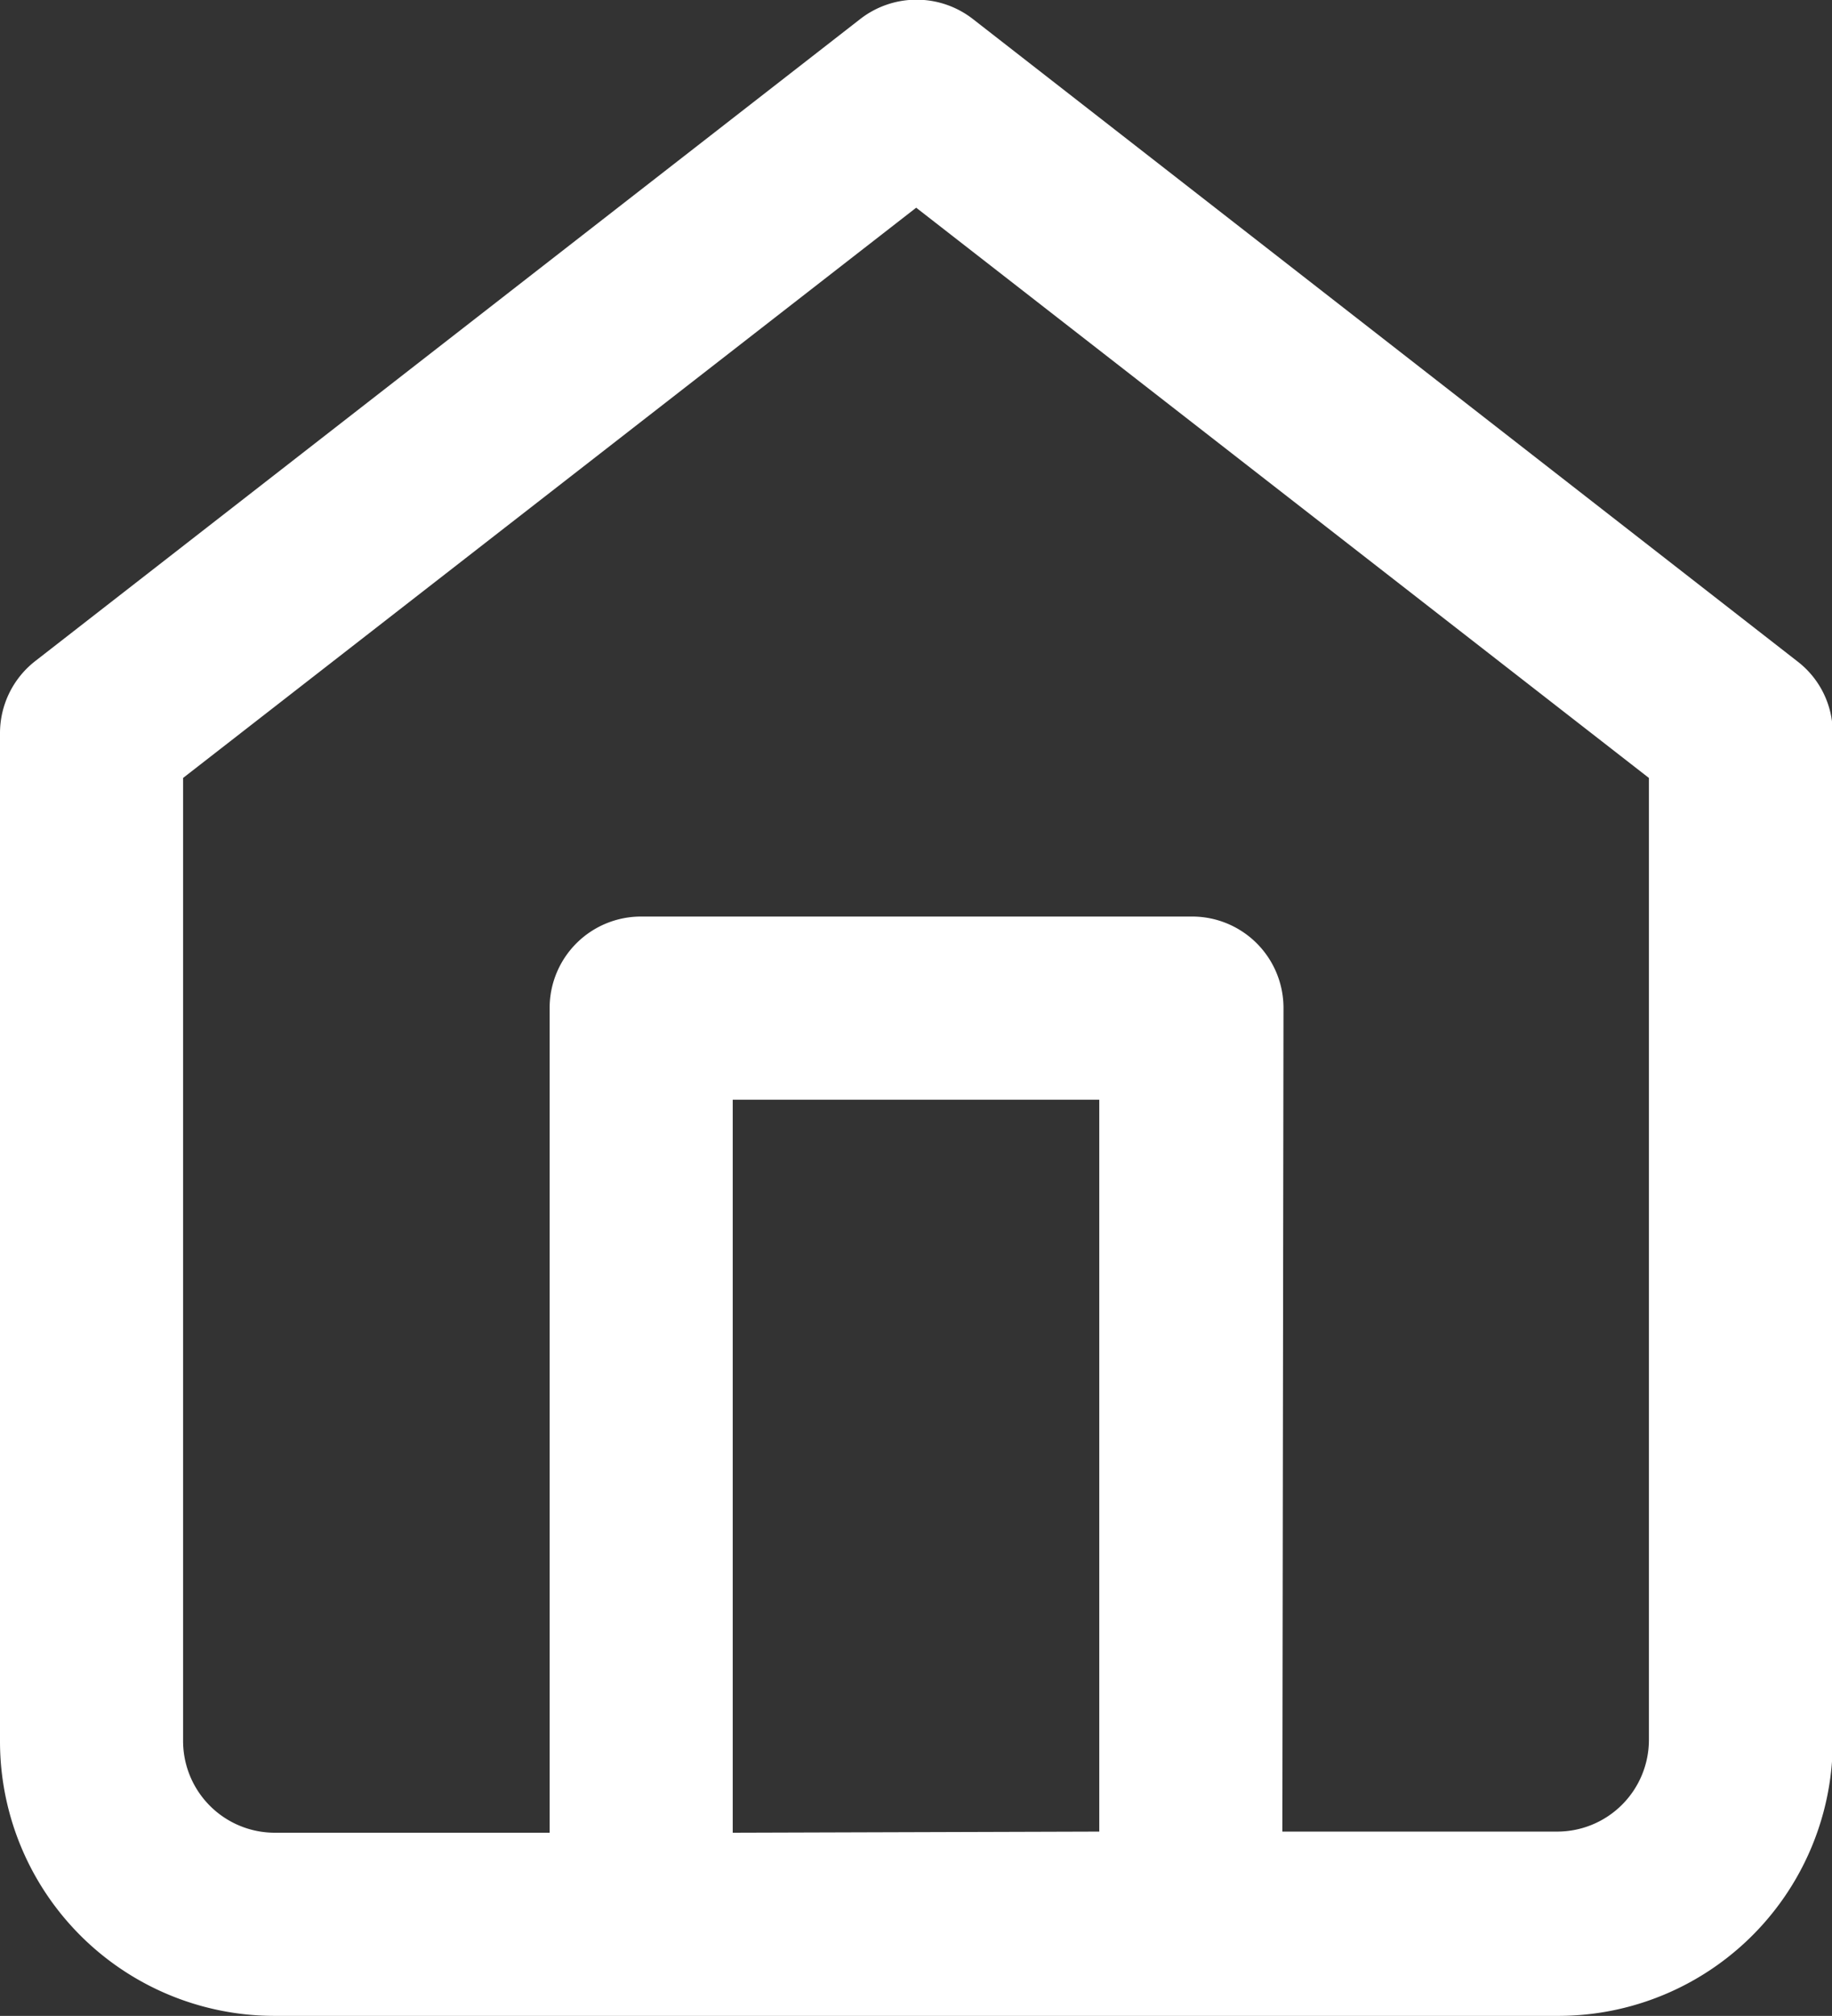 <svg xmlns="http://www.w3.org/2000/svg" viewBox="0 0 48.53 53.38"><rect x="0" y="0" width="48.53" height="53.38" fill="#333333" stroke="none"/><defs><style>.cls-1{fill:#fff;}</style></defs><title>standort_stelle_kanzlei-ulbricht</title><g id="Ebene_2" data-name="Ebene 2"><g id="Ebene_1-2" data-name="Ebene 1"><path class="cls-1" d="M.94,17.5,22.78.51a2.43,2.43,0,0,1,3,0l21.83,17a2.39,2.39,0,0,1,.94,1.91V46.1a7.27,7.27,0,0,1-7.28,7.28h-34A7.27,7.27,0,0,1,0,46.1V19.41A2.42,2.42,0,0,1,.94,17.5Zm28.18,31V29.12H19.41V48.53Zm4.85,0h7.28a2.43,2.43,0,0,0,2.43-2.43V20.6L24.27,5.5,4.85,20.6V46.1a2.43,2.43,0,0,0,2.43,2.43h7.28V26.69A2.42,2.42,0,0,1,17,24.27H31.55A2.42,2.42,0,0,1,34,26.69Z"/></g></g></svg>